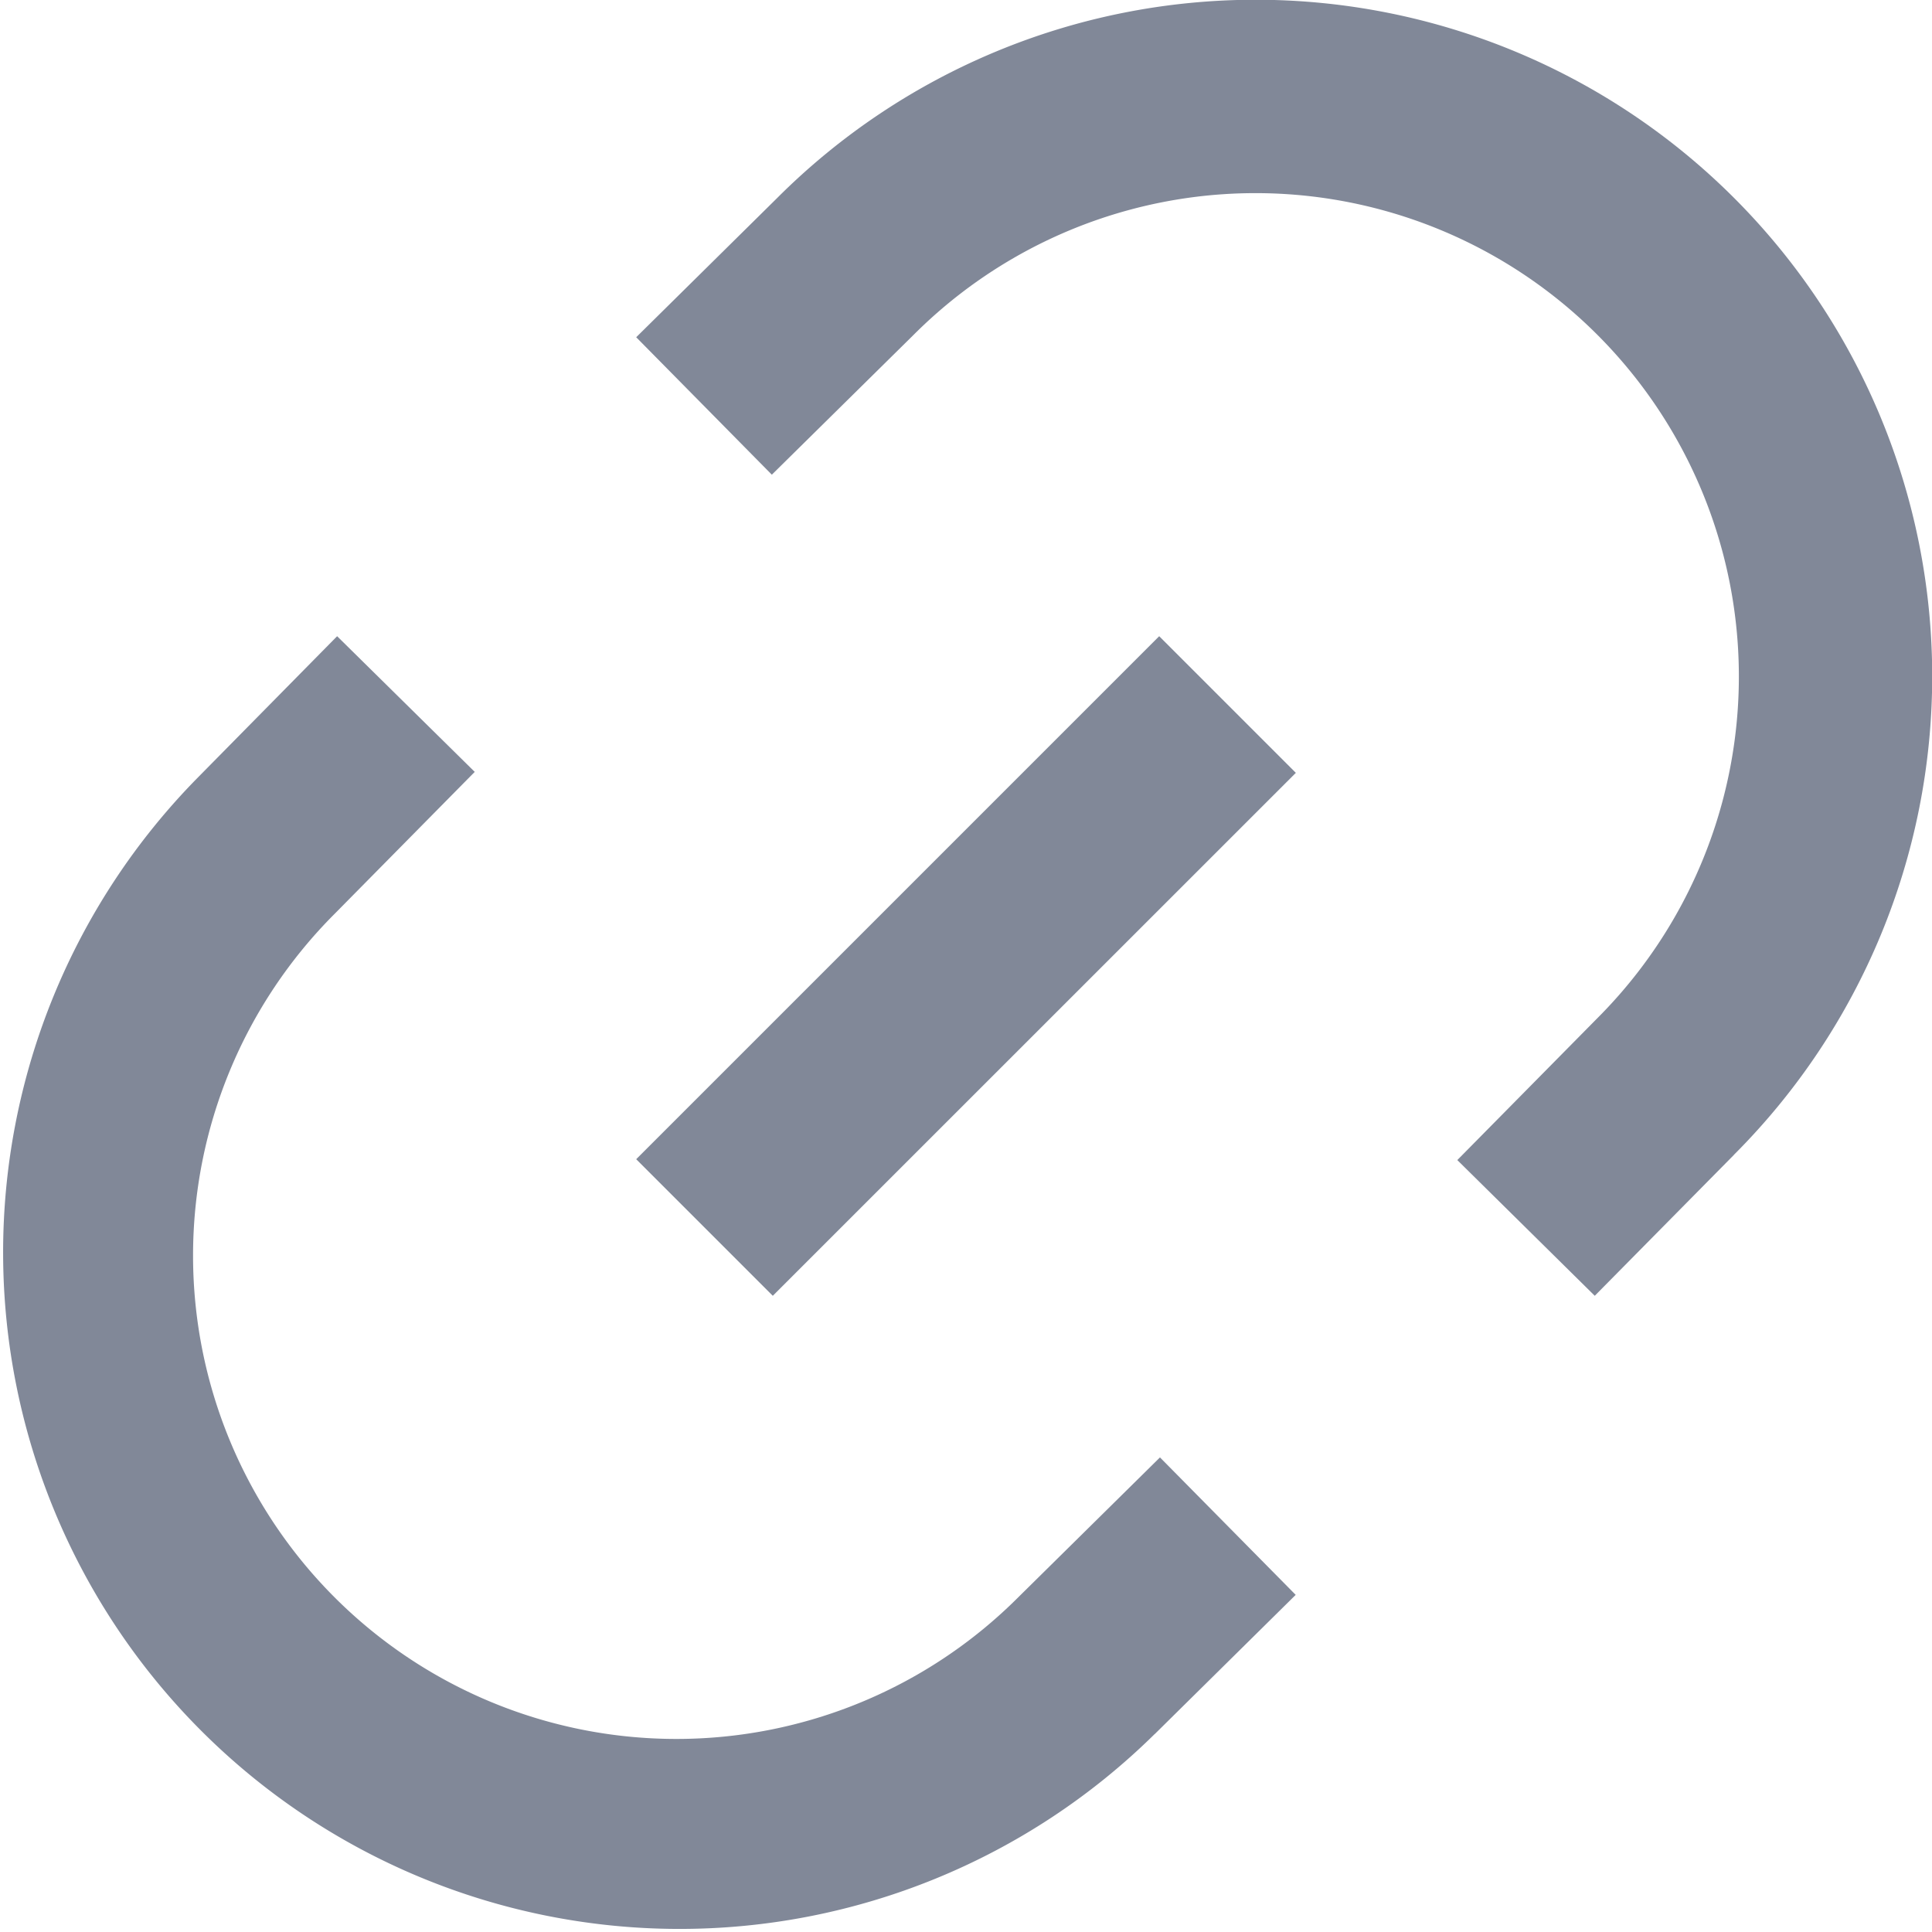 <svg xmlns="http://www.w3.org/2000/svg" width="20" height="20" fill="none"><path fill="#818898" fill-rule="evenodd" d="M16.535 3.465a5.003 5.003 0 0 0-7.076 0l-.005.005L7.99 4.914 6.586 3.491l1.46-1.442a7.003 7.003 0 0 1 9.905 9.904l-.002.003-1.44 1.458-1.423-1.405 1.449-1.468a5.003 5.003 0 0 0 0-7.076zM13.415 8 8 13.414 6.586 12 12 6.586 13.414 8zm-8.5-.01L3.464 9.46a5.003 5.003 0 1 0 7.076 7.076l.005-.005 1.463-1.444 1.405 1.423-1.458 1.44-.003.002A7.003 7.003 0 0 1 2.05 8.047l1.44-1.461L4.914 7.99z" clip-rule="evenodd"/></svg>